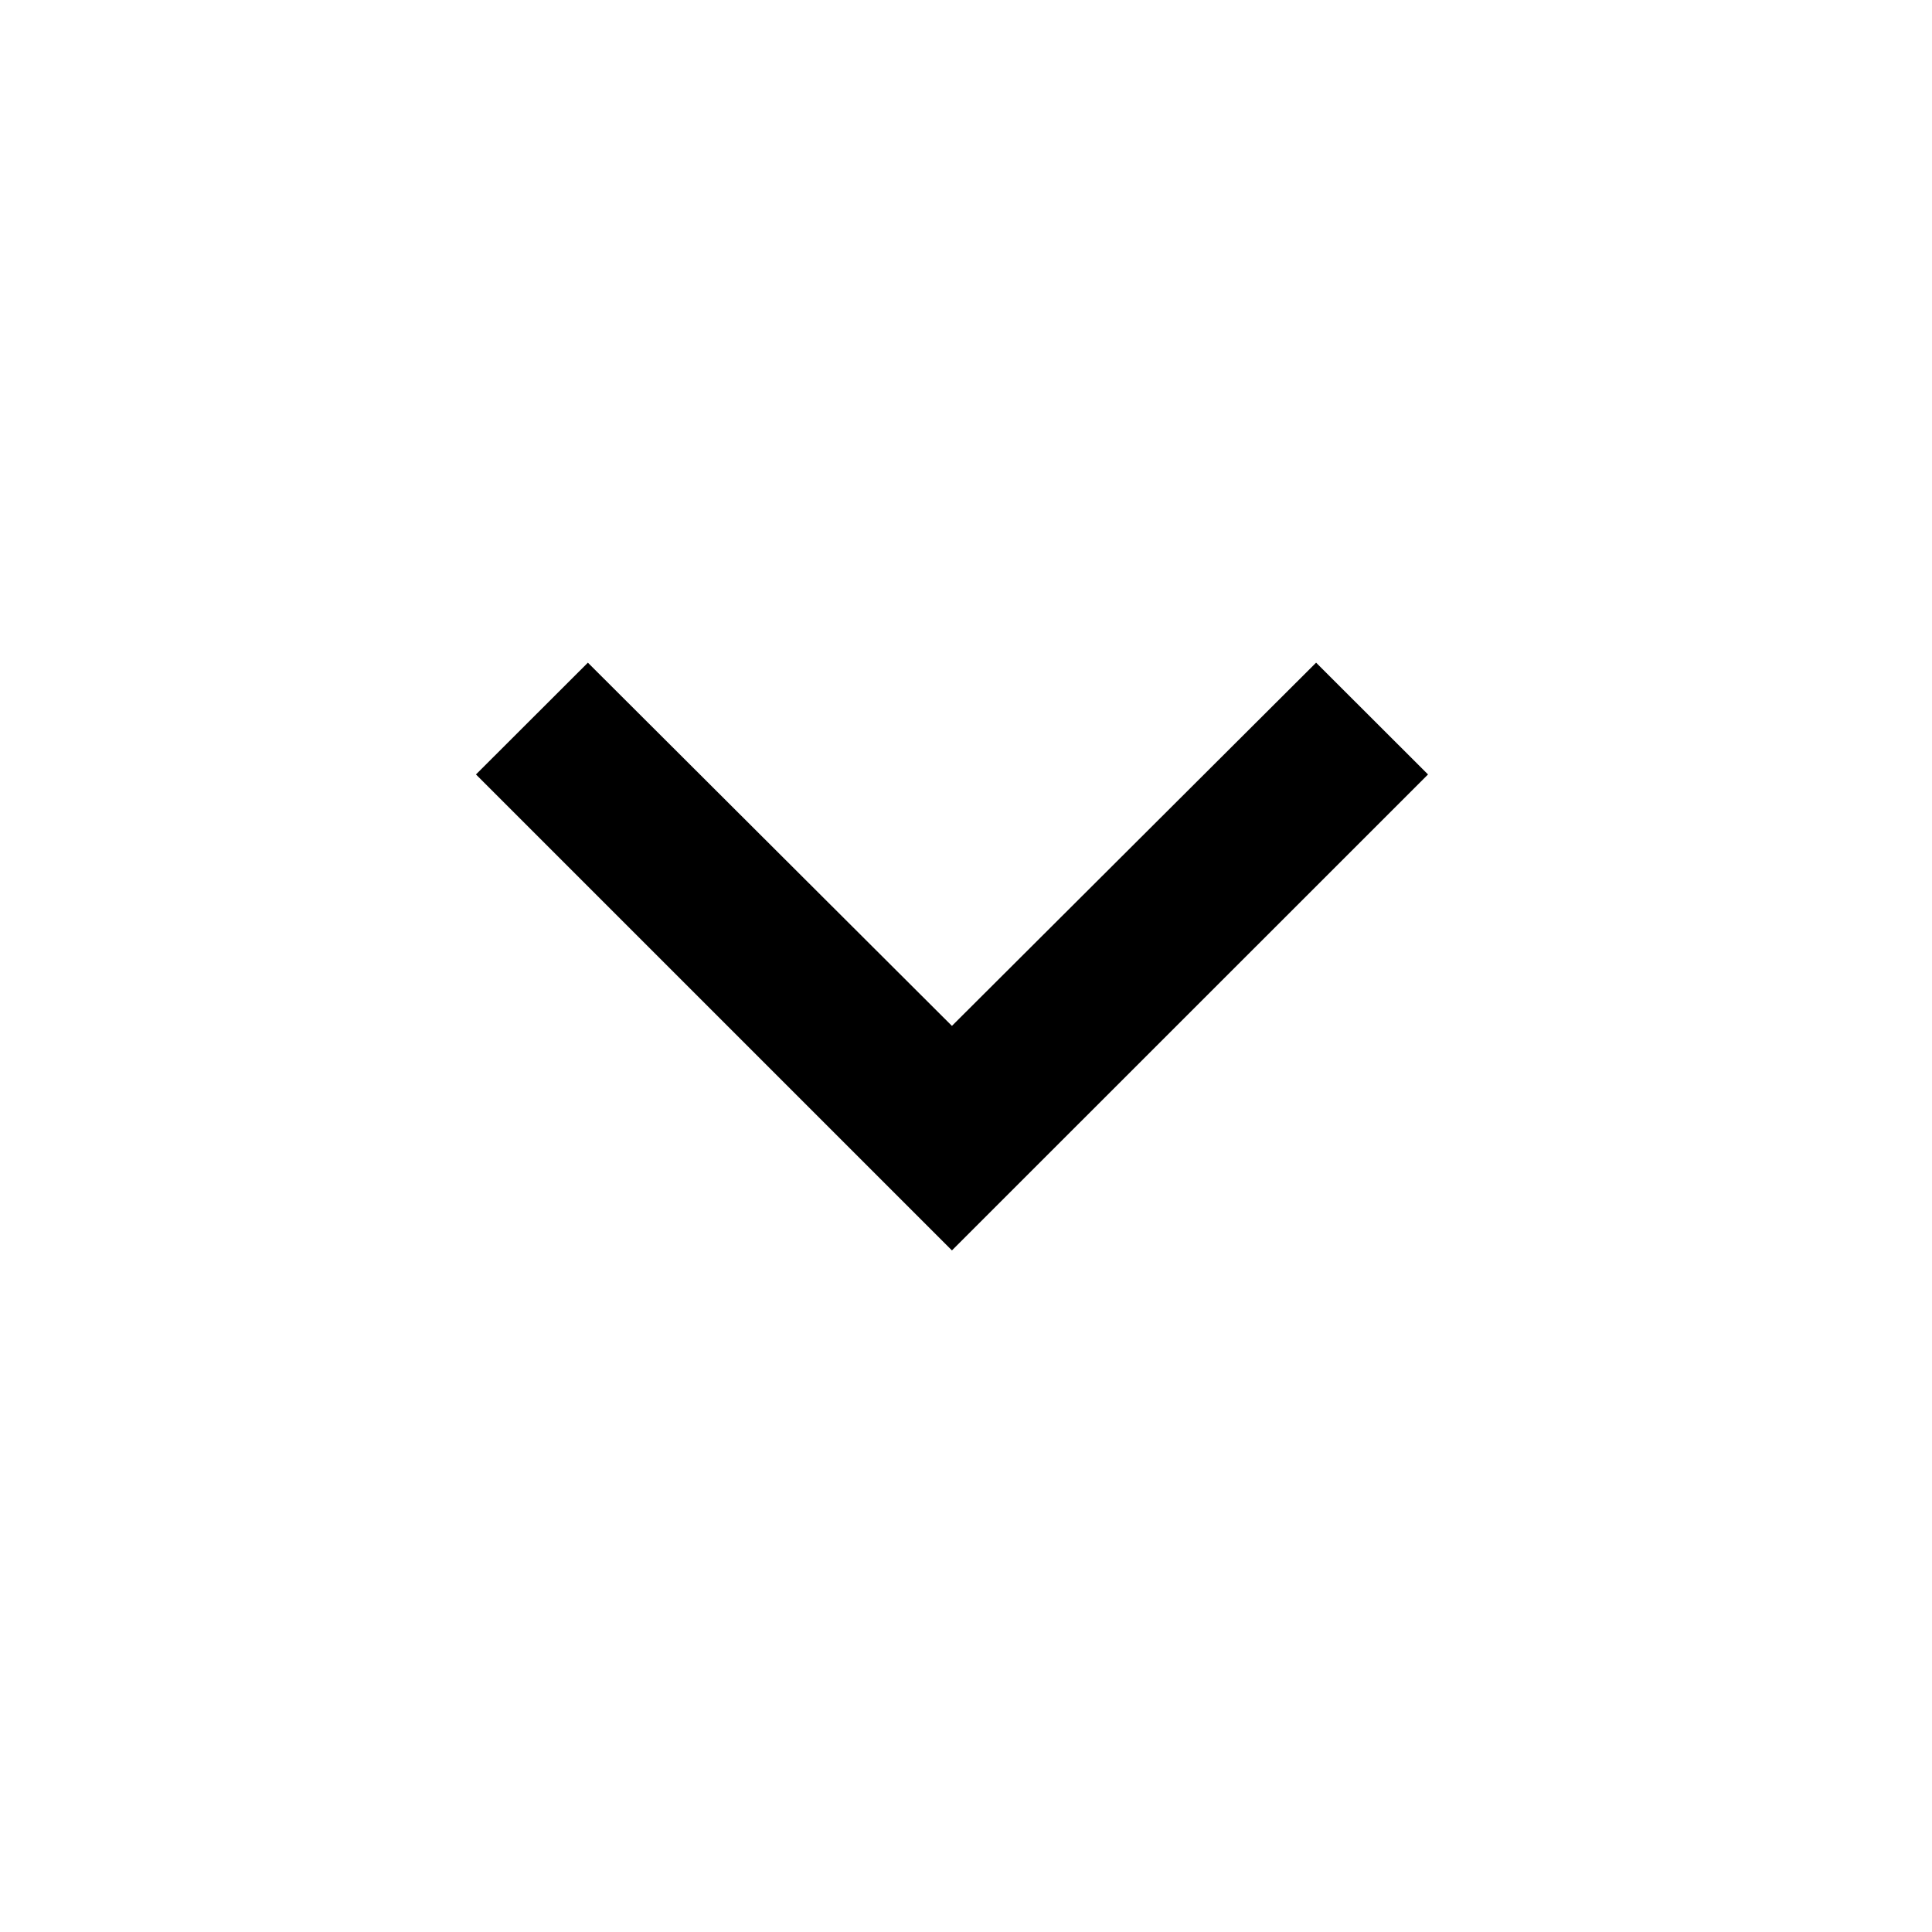 <svg width="14" height="14" viewBox="0 0 14 14" fill="none" xmlns="http://www.w3.org/2000/svg">
<path d="M10.348 5.612L9.537 4.802L6.898 7.434L4.26 4.802L3.449 5.612L6.898 9.061L10.348 5.612Z" fill="black"/>
</svg>
